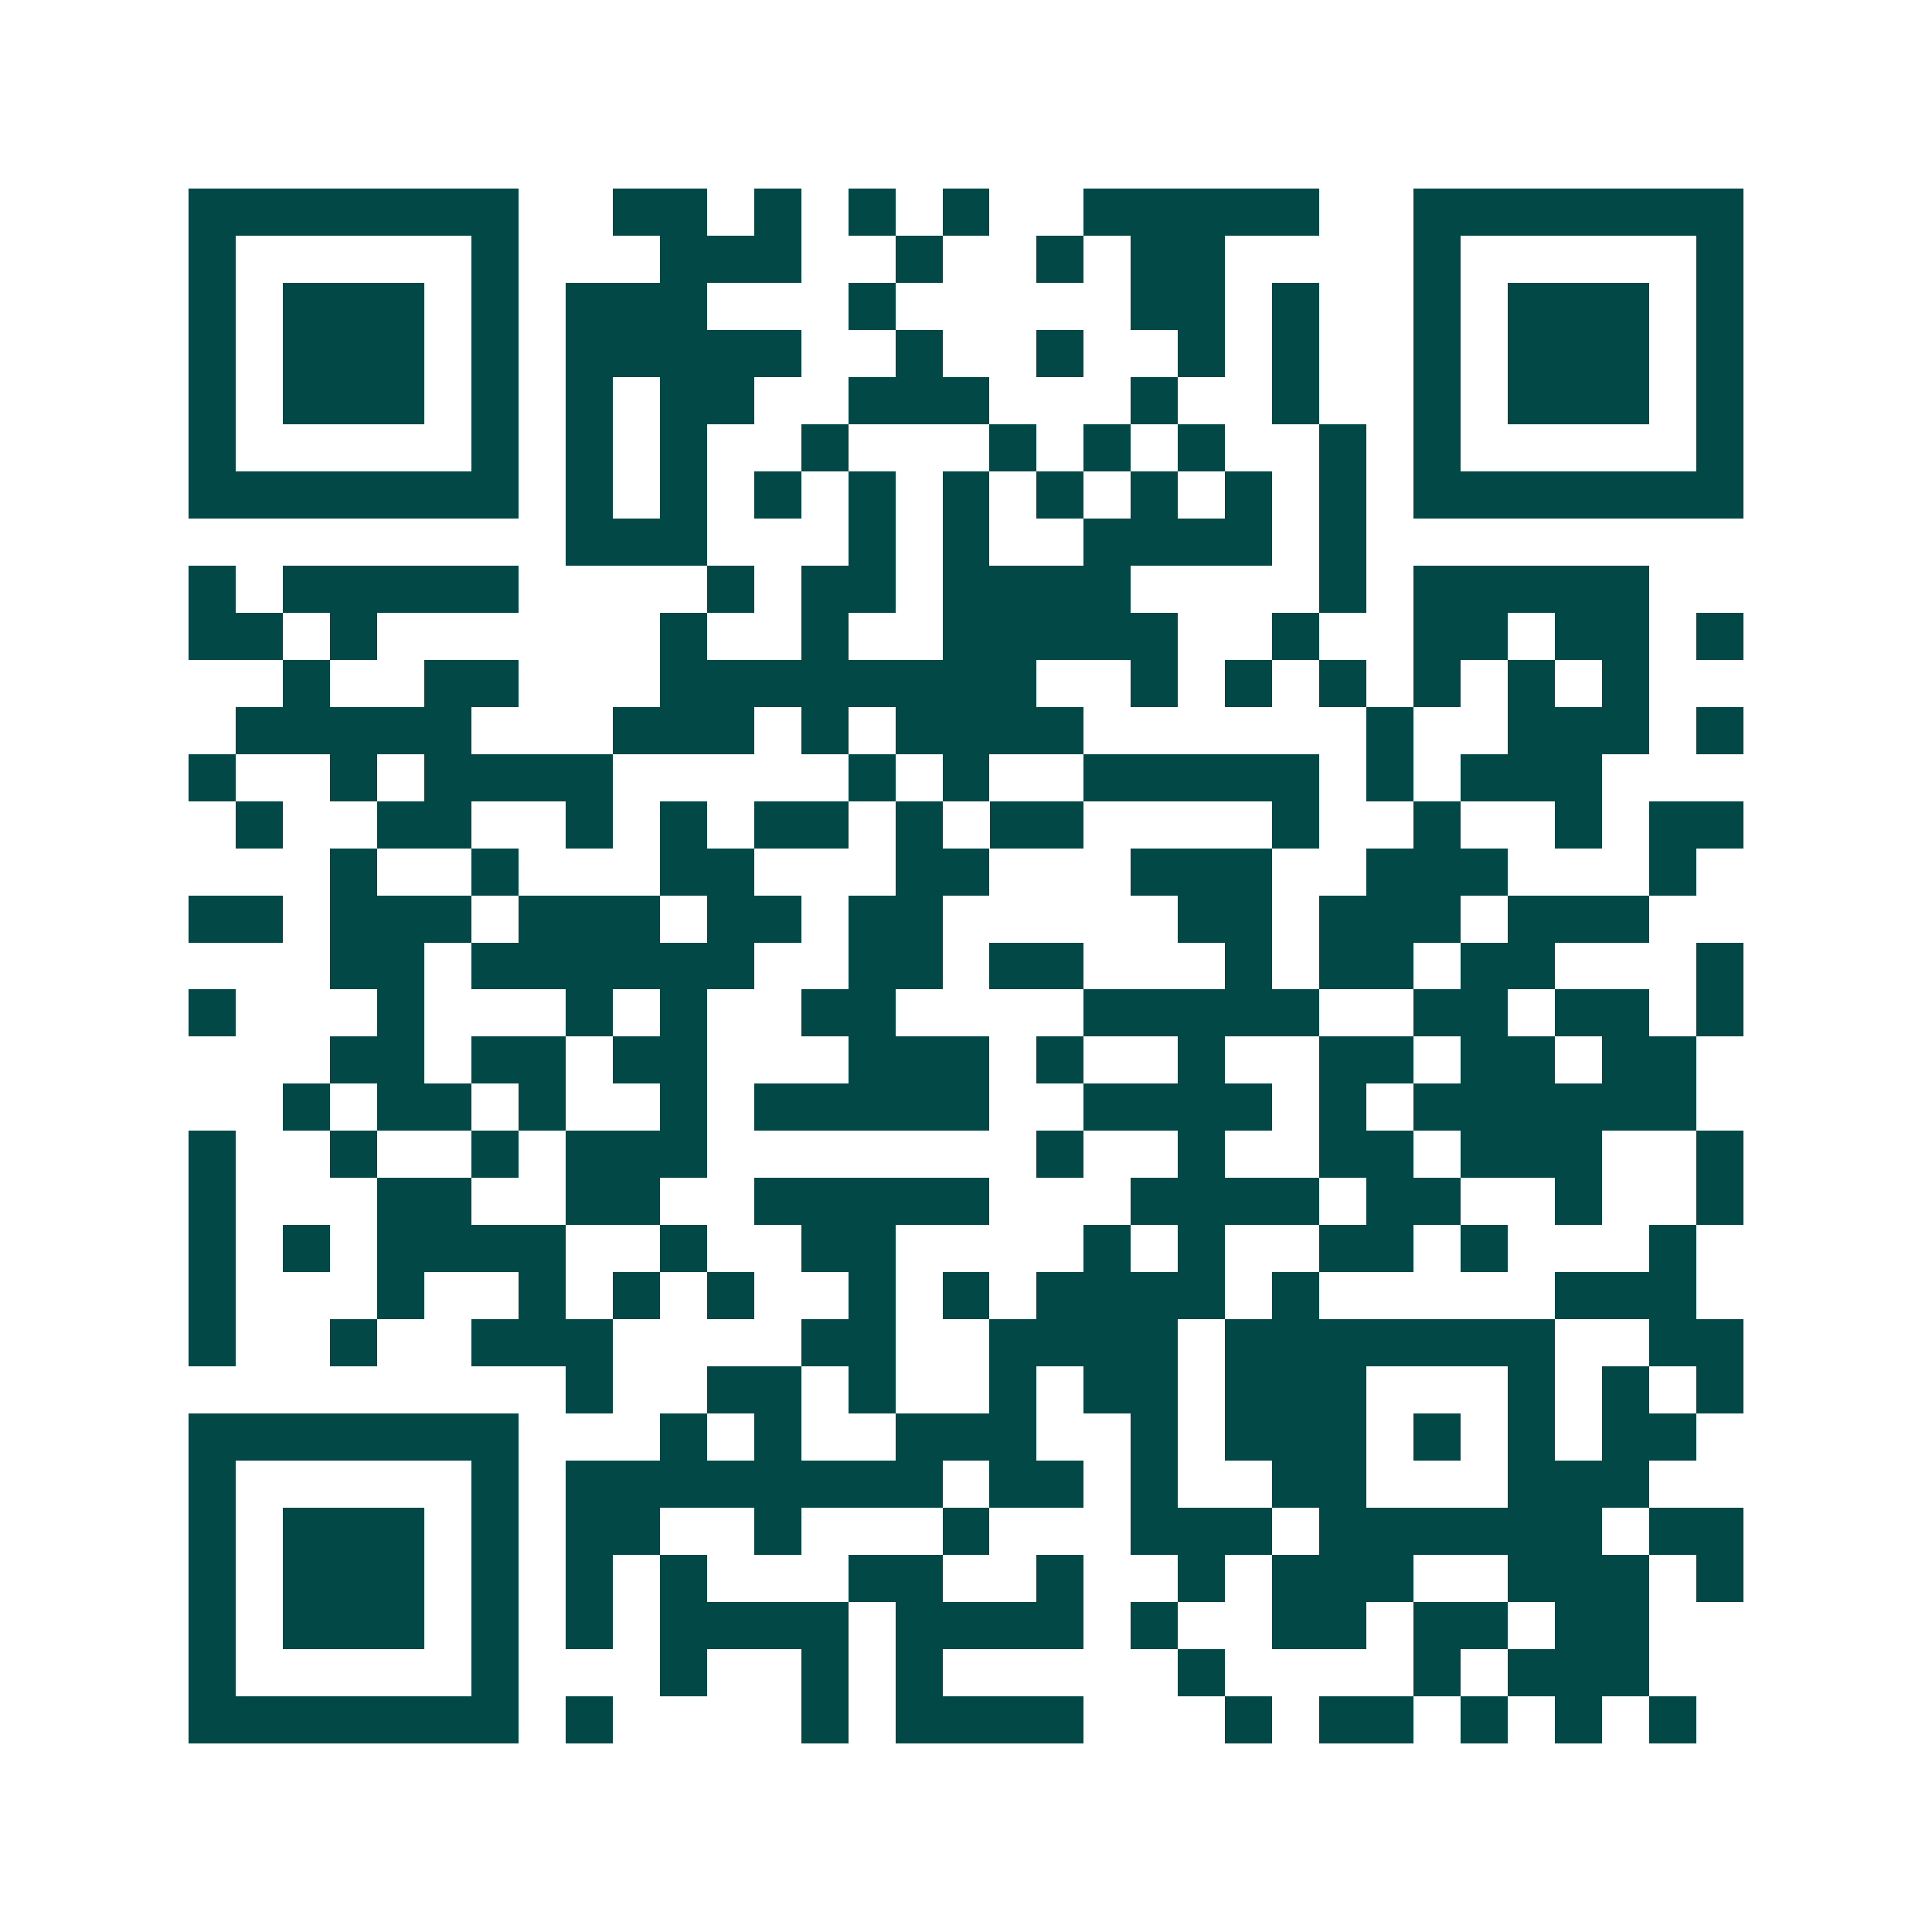 <svg xmlns="http://www.w3.org/2000/svg" width="200" height="200" viewBox="0 0 41 41" shape-rendering="crispEdges"><path fill="#ffffff" d="M0 0h41v41H0z"/><path stroke="#014847" d="M4 4.5h7m2 0h2m1 0h1m1 0h1m1 0h1m2 0h5m2 0h7M4 5.5h1m5 0h1m3 0h3m2 0h1m2 0h1m1 0h2m4 0h1m5 0h1M4 6.5h1m1 0h3m1 0h1m1 0h3m3 0h1m5 0h2m1 0h1m2 0h1m1 0h3m1 0h1M4 7.5h1m1 0h3m1 0h1m1 0h5m2 0h1m2 0h1m2 0h1m1 0h1m2 0h1m1 0h3m1 0h1M4 8.5h1m1 0h3m1 0h1m1 0h1m1 0h2m2 0h3m3 0h1m2 0h1m2 0h1m1 0h3m1 0h1M4 9.5h1m5 0h1m1 0h1m1 0h1m2 0h1m3 0h1m1 0h1m1 0h1m2 0h1m1 0h1m5 0h1M4 10.5h7m1 0h1m1 0h1m1 0h1m1 0h1m1 0h1m1 0h1m1 0h1m1 0h1m1 0h1m1 0h7M12 11.5h3m3 0h1m1 0h1m2 0h4m1 0h1M4 12.5h1m1 0h5m4 0h1m1 0h2m1 0h4m4 0h1m1 0h5M4 13.5h2m1 0h1m6 0h1m2 0h1m2 0h5m2 0h1m2 0h2m1 0h2m1 0h1M6 14.5h1m2 0h2m3 0h8m2 0h1m1 0h1m1 0h1m1 0h1m1 0h1m1 0h1M5 15.5h5m3 0h3m1 0h1m1 0h4m6 0h1m2 0h3m1 0h1M4 16.5h1m2 0h1m1 0h4m5 0h1m1 0h1m2 0h5m1 0h1m1 0h3M5 17.5h1m2 0h2m2 0h1m1 0h1m1 0h2m1 0h1m1 0h2m4 0h1m2 0h1m2 0h1m1 0h2M7 18.5h1m2 0h1m3 0h2m3 0h2m3 0h3m2 0h3m3 0h1M4 19.5h2m1 0h3m1 0h3m1 0h2m1 0h2m5 0h2m1 0h3m1 0h3M7 20.5h2m1 0h6m2 0h2m1 0h2m3 0h1m1 0h2m1 0h2m3 0h1M4 21.5h1m3 0h1m3 0h1m1 0h1m2 0h2m4 0h5m2 0h2m1 0h2m1 0h1M7 22.5h2m1 0h2m1 0h2m3 0h3m1 0h1m2 0h1m2 0h2m1 0h2m1 0h2M6 23.5h1m1 0h2m1 0h1m2 0h1m1 0h5m2 0h4m1 0h1m1 0h6M4 24.5h1m2 0h1m2 0h1m1 0h3m7 0h1m2 0h1m2 0h2m1 0h3m2 0h1M4 25.5h1m3 0h2m2 0h2m2 0h5m3 0h4m1 0h2m2 0h1m2 0h1M4 26.5h1m1 0h1m1 0h4m2 0h1m2 0h2m4 0h1m1 0h1m2 0h2m1 0h1m3 0h1M4 27.5h1m3 0h1m2 0h1m1 0h1m1 0h1m2 0h1m1 0h1m1 0h4m1 0h1m5 0h3M4 28.5h1m2 0h1m2 0h3m4 0h2m2 0h4m1 0h7m2 0h2M12 29.5h1m2 0h2m1 0h1m2 0h1m1 0h2m1 0h3m3 0h1m1 0h1m1 0h1M4 30.5h7m3 0h1m1 0h1m2 0h3m2 0h1m1 0h3m1 0h1m1 0h1m1 0h2M4 31.5h1m5 0h1m1 0h8m1 0h2m1 0h1m2 0h2m3 0h3M4 32.5h1m1 0h3m1 0h1m1 0h2m2 0h1m3 0h1m3 0h3m1 0h6m1 0h2M4 33.5h1m1 0h3m1 0h1m1 0h1m1 0h1m3 0h2m2 0h1m2 0h1m1 0h3m2 0h3m1 0h1M4 34.5h1m1 0h3m1 0h1m1 0h1m1 0h4m1 0h4m1 0h1m2 0h2m1 0h2m1 0h2M4 35.5h1m5 0h1m3 0h1m2 0h1m1 0h1m5 0h1m4 0h1m1 0h3M4 36.5h7m1 0h1m4 0h1m1 0h4m3 0h1m1 0h2m1 0h1m1 0h1m1 0h1"/></svg>
